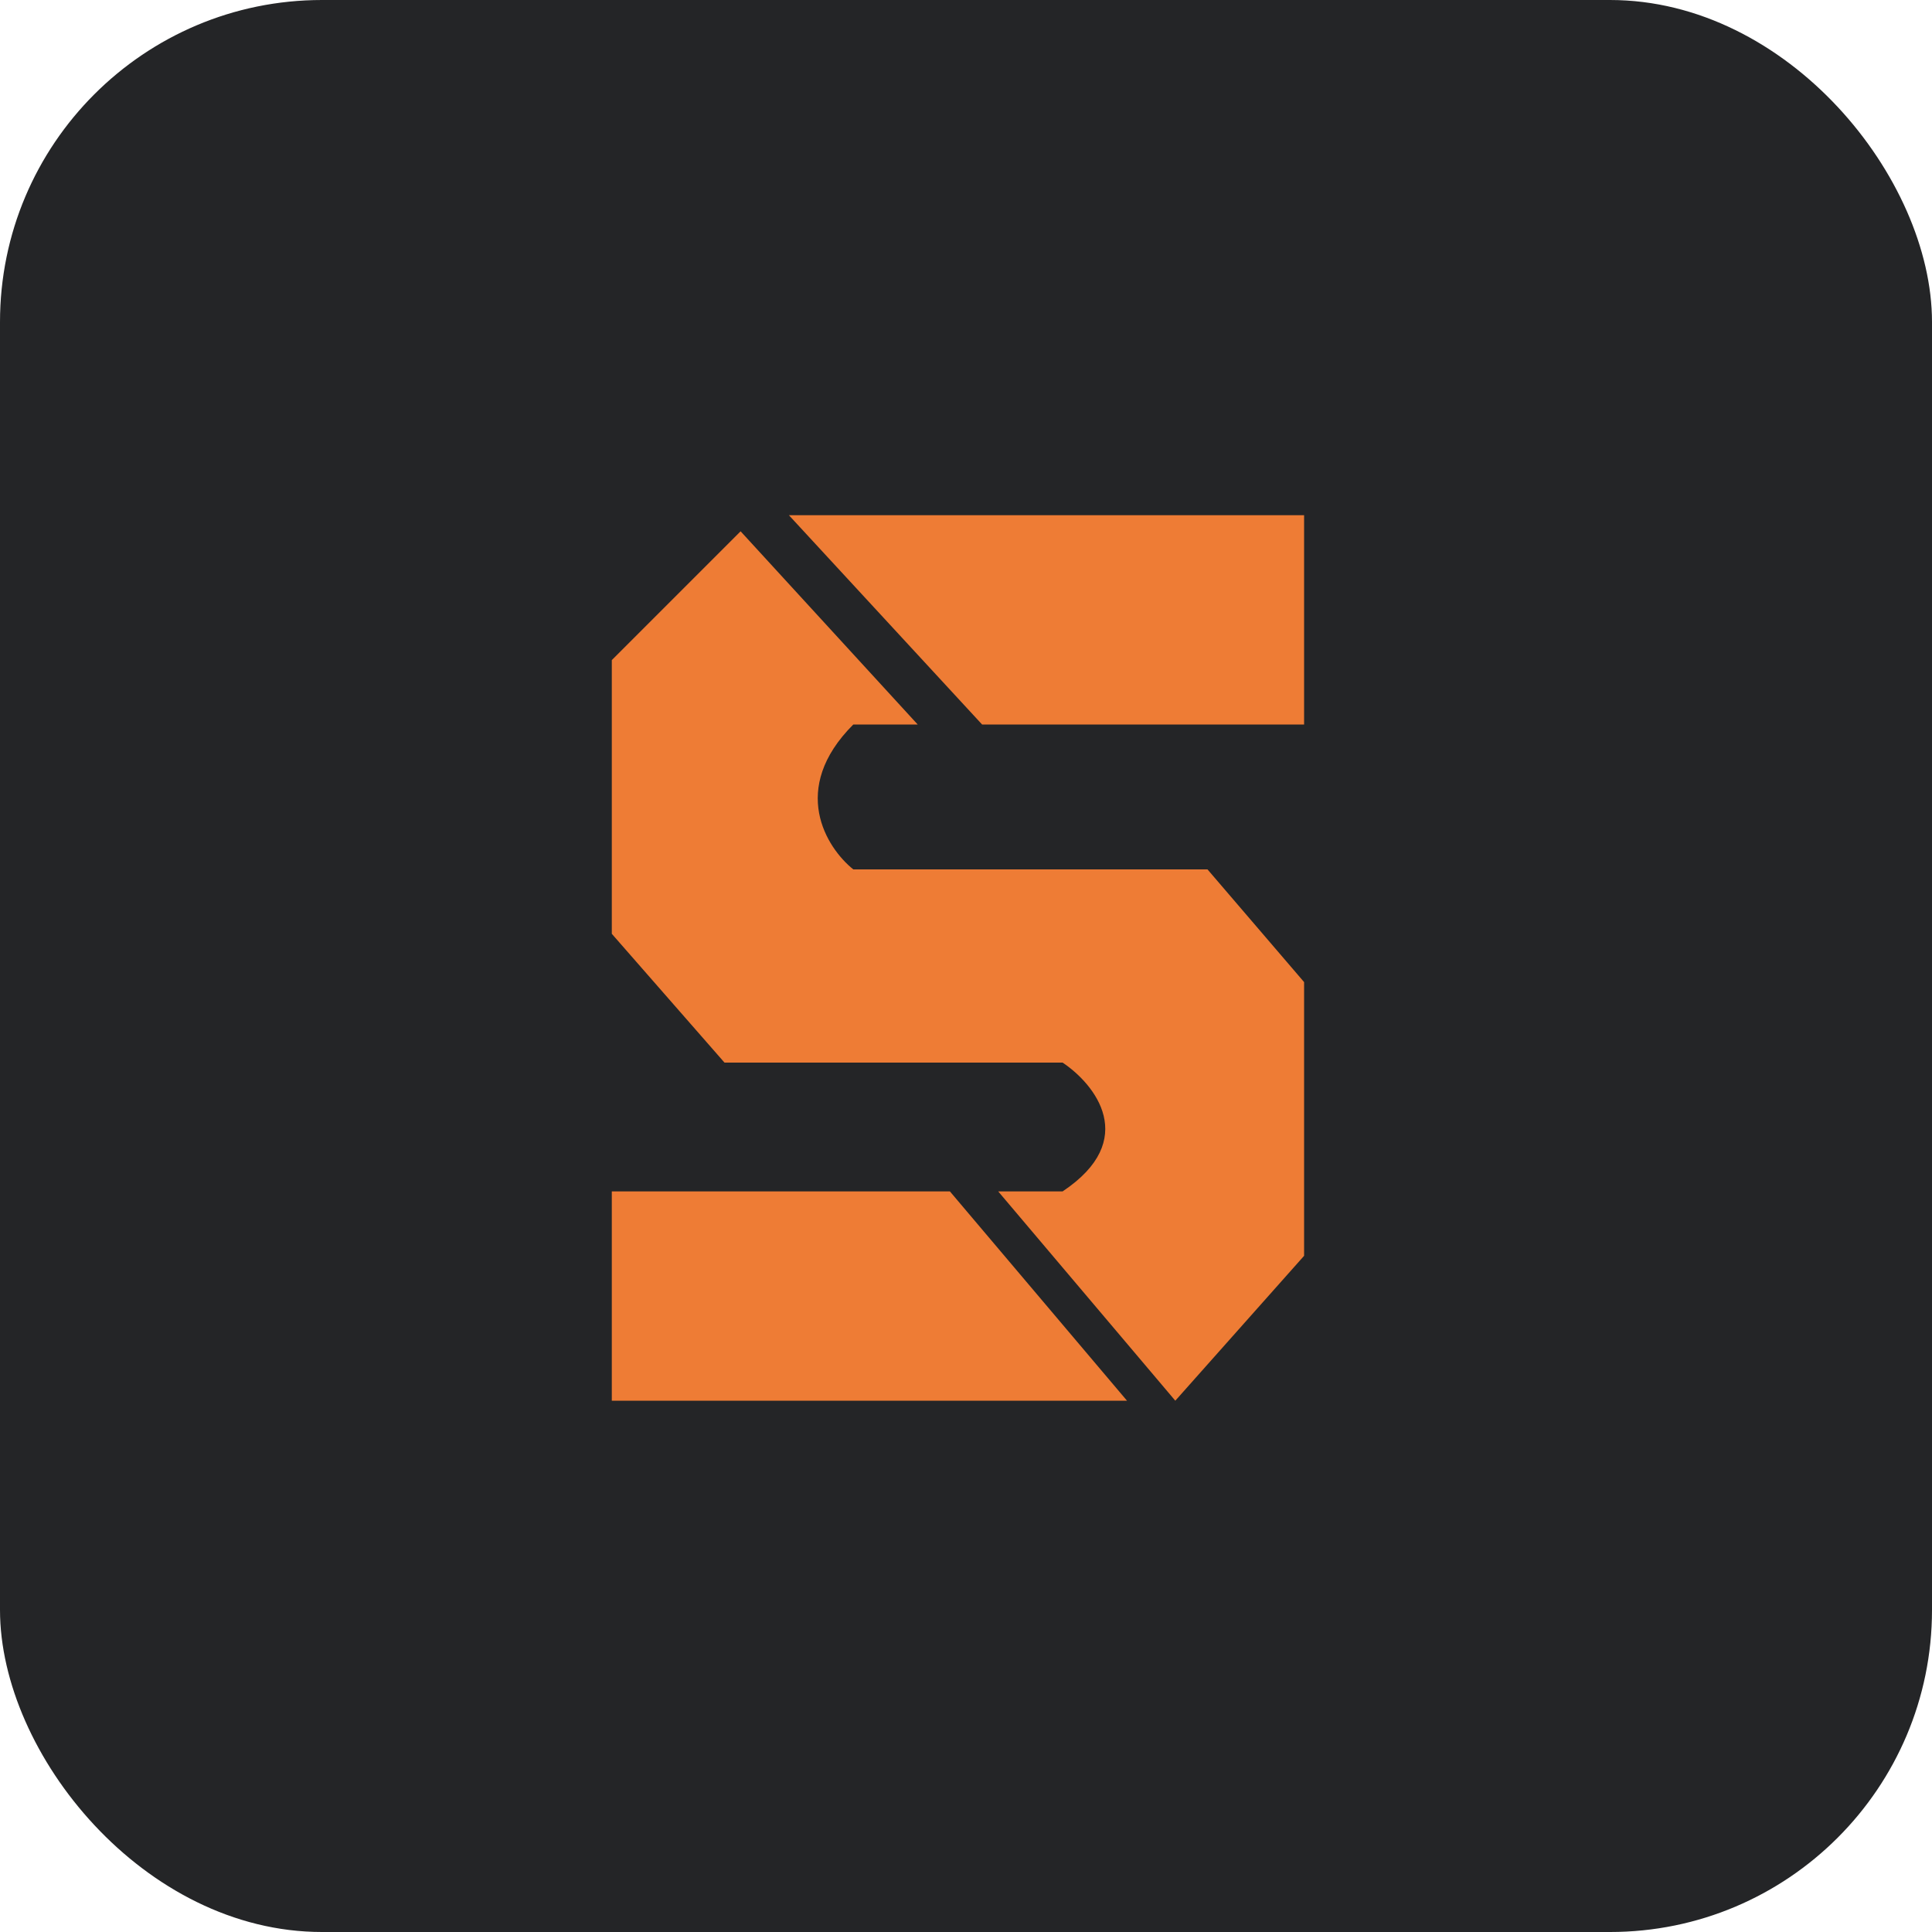 <svg width="60" height="60" viewBox="0 0 60 60" fill="none" xmlns="http://www.w3.org/2000/svg">
<rect width="60" height="60" rx="10" fill="#242527"/>
<path d="M35 43.5H19V37H29.5L35 43.5Z" fill="#EE7C35"/>
<path d="M24.5 16H40.5V22.5H30.5L24.5 16Z" fill="#EE7C35"/>
<path d="M19 20.5L23 16.5L28.5 22.5H26.5C24.5 24.5 25.667 26.333 26.5 27H37.5L40.5 30.5V39L36.5 43.5L31 37H33C35.4 35.4 34 33.667 33 33H22.5L19 29V20.5Z" fill="#EE7C35"/>
</svg>
